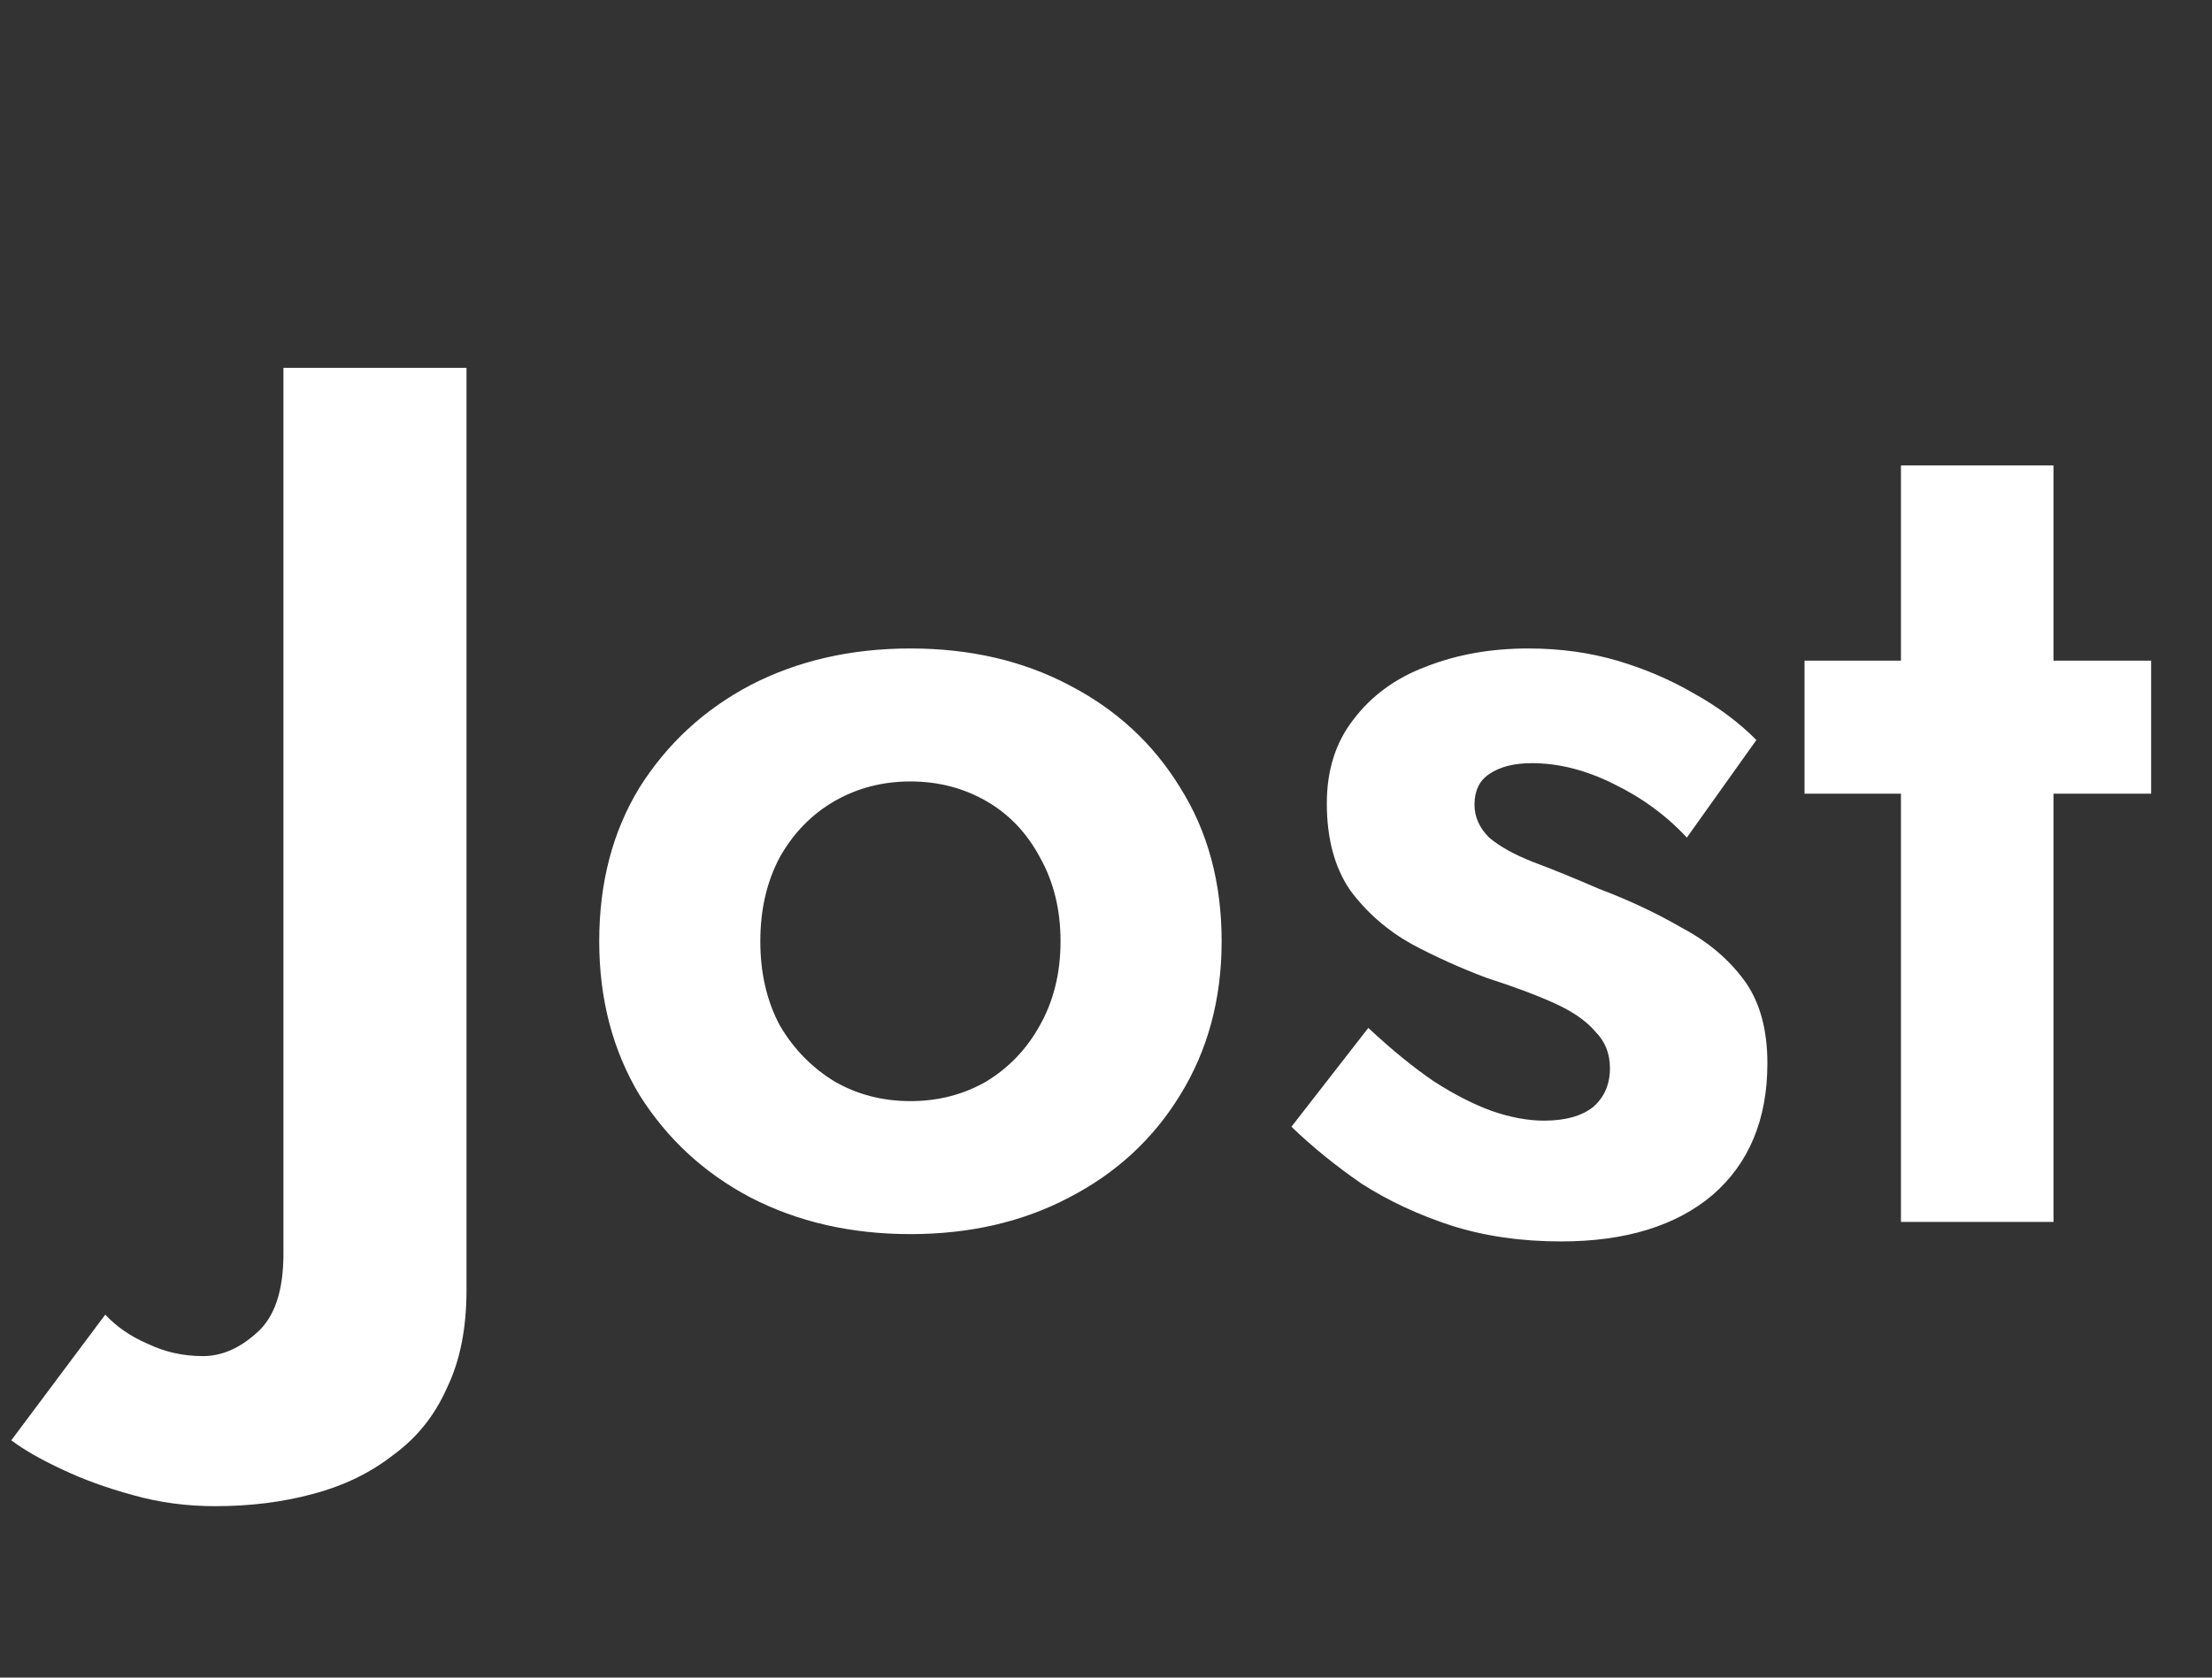 <svg width="29" height="22" viewBox="0 0 29 22" fill="none" xmlns="http://www.w3.org/2000/svg">
<rect x="0" y="0" width="29" height="22" fill="#333333" stroke="none"/>
<path d="M1.38 17.24C1.529 17.4 1.716 17.528 1.94 17.624C2.164 17.731 2.404 17.784 2.66 17.784C2.905 17.784 3.14 17.683 3.364 17.48C3.599 17.277 3.716 16.931 3.716 16.44V4.824H6.116V16.92C6.116 17.421 6.031 17.848 5.86 18.2C5.7 18.563 5.465 18.856 5.156 19.08C4.857 19.315 4.505 19.485 4.1 19.592C3.705 19.699 3.279 19.752 2.82 19.752C2.447 19.752 2.089 19.704 1.748 19.608C1.396 19.512 1.087 19.4 0.82 19.272C0.543 19.144 0.319 19.016 0.148 18.888L1.38 17.24ZM7.856 12.344C7.856 11.576 8.032 10.904 8.384 10.328C8.747 9.752 9.232 9.304 9.84 8.984C10.459 8.664 11.158 8.504 11.936 8.504C12.715 8.504 13.408 8.664 14.016 8.984C14.635 9.304 15.12 9.752 15.472 10.328C15.835 10.904 16.016 11.576 16.016 12.344C16.016 13.101 15.835 13.773 15.472 14.36C15.12 14.936 14.635 15.384 14.016 15.704C13.408 16.024 12.715 16.184 11.936 16.184C11.158 16.184 10.459 16.024 9.84 15.704C9.232 15.384 8.747 14.936 8.384 14.36C8.032 13.773 7.856 13.101 7.856 12.344ZM9.968 12.344C9.968 12.76 10.053 13.128 10.224 13.448C10.405 13.757 10.646 14.003 10.944 14.184C11.243 14.355 11.573 14.44 11.936 14.44C12.299 14.44 12.63 14.355 12.928 14.184C13.227 14.003 13.461 13.757 13.632 13.448C13.813 13.128 13.904 12.76 13.904 12.344C13.904 11.928 13.813 11.56 13.632 11.24C13.461 10.92 13.227 10.675 12.928 10.504C12.63 10.333 12.299 10.248 11.936 10.248C11.573 10.248 11.243 10.333 10.944 10.504C10.646 10.675 10.405 10.92 10.224 11.24C10.053 11.56 9.968 11.928 9.968 12.344ZM17.939 13.48C18.248 13.768 18.536 14.003 18.803 14.184C19.07 14.355 19.32 14.483 19.555 14.568C19.8 14.653 20.029 14.696 20.243 14.696C20.52 14.696 20.733 14.637 20.883 14.52C21.032 14.392 21.107 14.221 21.107 14.008C21.107 13.816 21.043 13.656 20.915 13.528C20.797 13.389 20.622 13.267 20.387 13.16C20.152 13.053 19.854 12.941 19.491 12.824C19.149 12.696 18.819 12.547 18.499 12.376C18.179 12.195 17.912 11.96 17.699 11.672C17.496 11.373 17.395 10.995 17.395 10.536C17.395 10.099 17.512 9.731 17.747 9.432C17.982 9.123 18.296 8.893 18.691 8.744C19.096 8.584 19.544 8.504 20.035 8.504C20.451 8.504 20.84 8.557 21.203 8.664C21.566 8.771 21.901 8.915 22.211 9.096C22.52 9.267 22.792 9.469 23.027 9.704L22.115 10.984C21.848 10.696 21.528 10.461 21.155 10.28C20.792 10.099 20.435 10.008 20.083 10.008C19.848 10.008 19.662 10.056 19.523 10.152C19.395 10.237 19.331 10.371 19.331 10.552C19.331 10.712 19.395 10.856 19.523 10.984C19.662 11.101 19.854 11.208 20.099 11.304C20.355 11.4 20.643 11.517 20.963 11.656C21.358 11.805 21.72 11.976 22.051 12.168C22.392 12.349 22.664 12.579 22.867 12.856C23.07 13.133 23.171 13.496 23.171 13.944C23.171 14.68 22.931 15.256 22.451 15.672C21.971 16.077 21.309 16.28 20.467 16.28C19.944 16.28 19.464 16.211 19.027 16.072C18.6 15.933 18.211 15.752 17.859 15.528C17.517 15.293 17.208 15.043 16.931 14.776L17.939 13.48ZM23.658 8.664H28.202V10.408H23.658V8.664ZM24.922 6.104H26.922V16.024H24.922V6.104Z" fill="white"/>
</svg>

